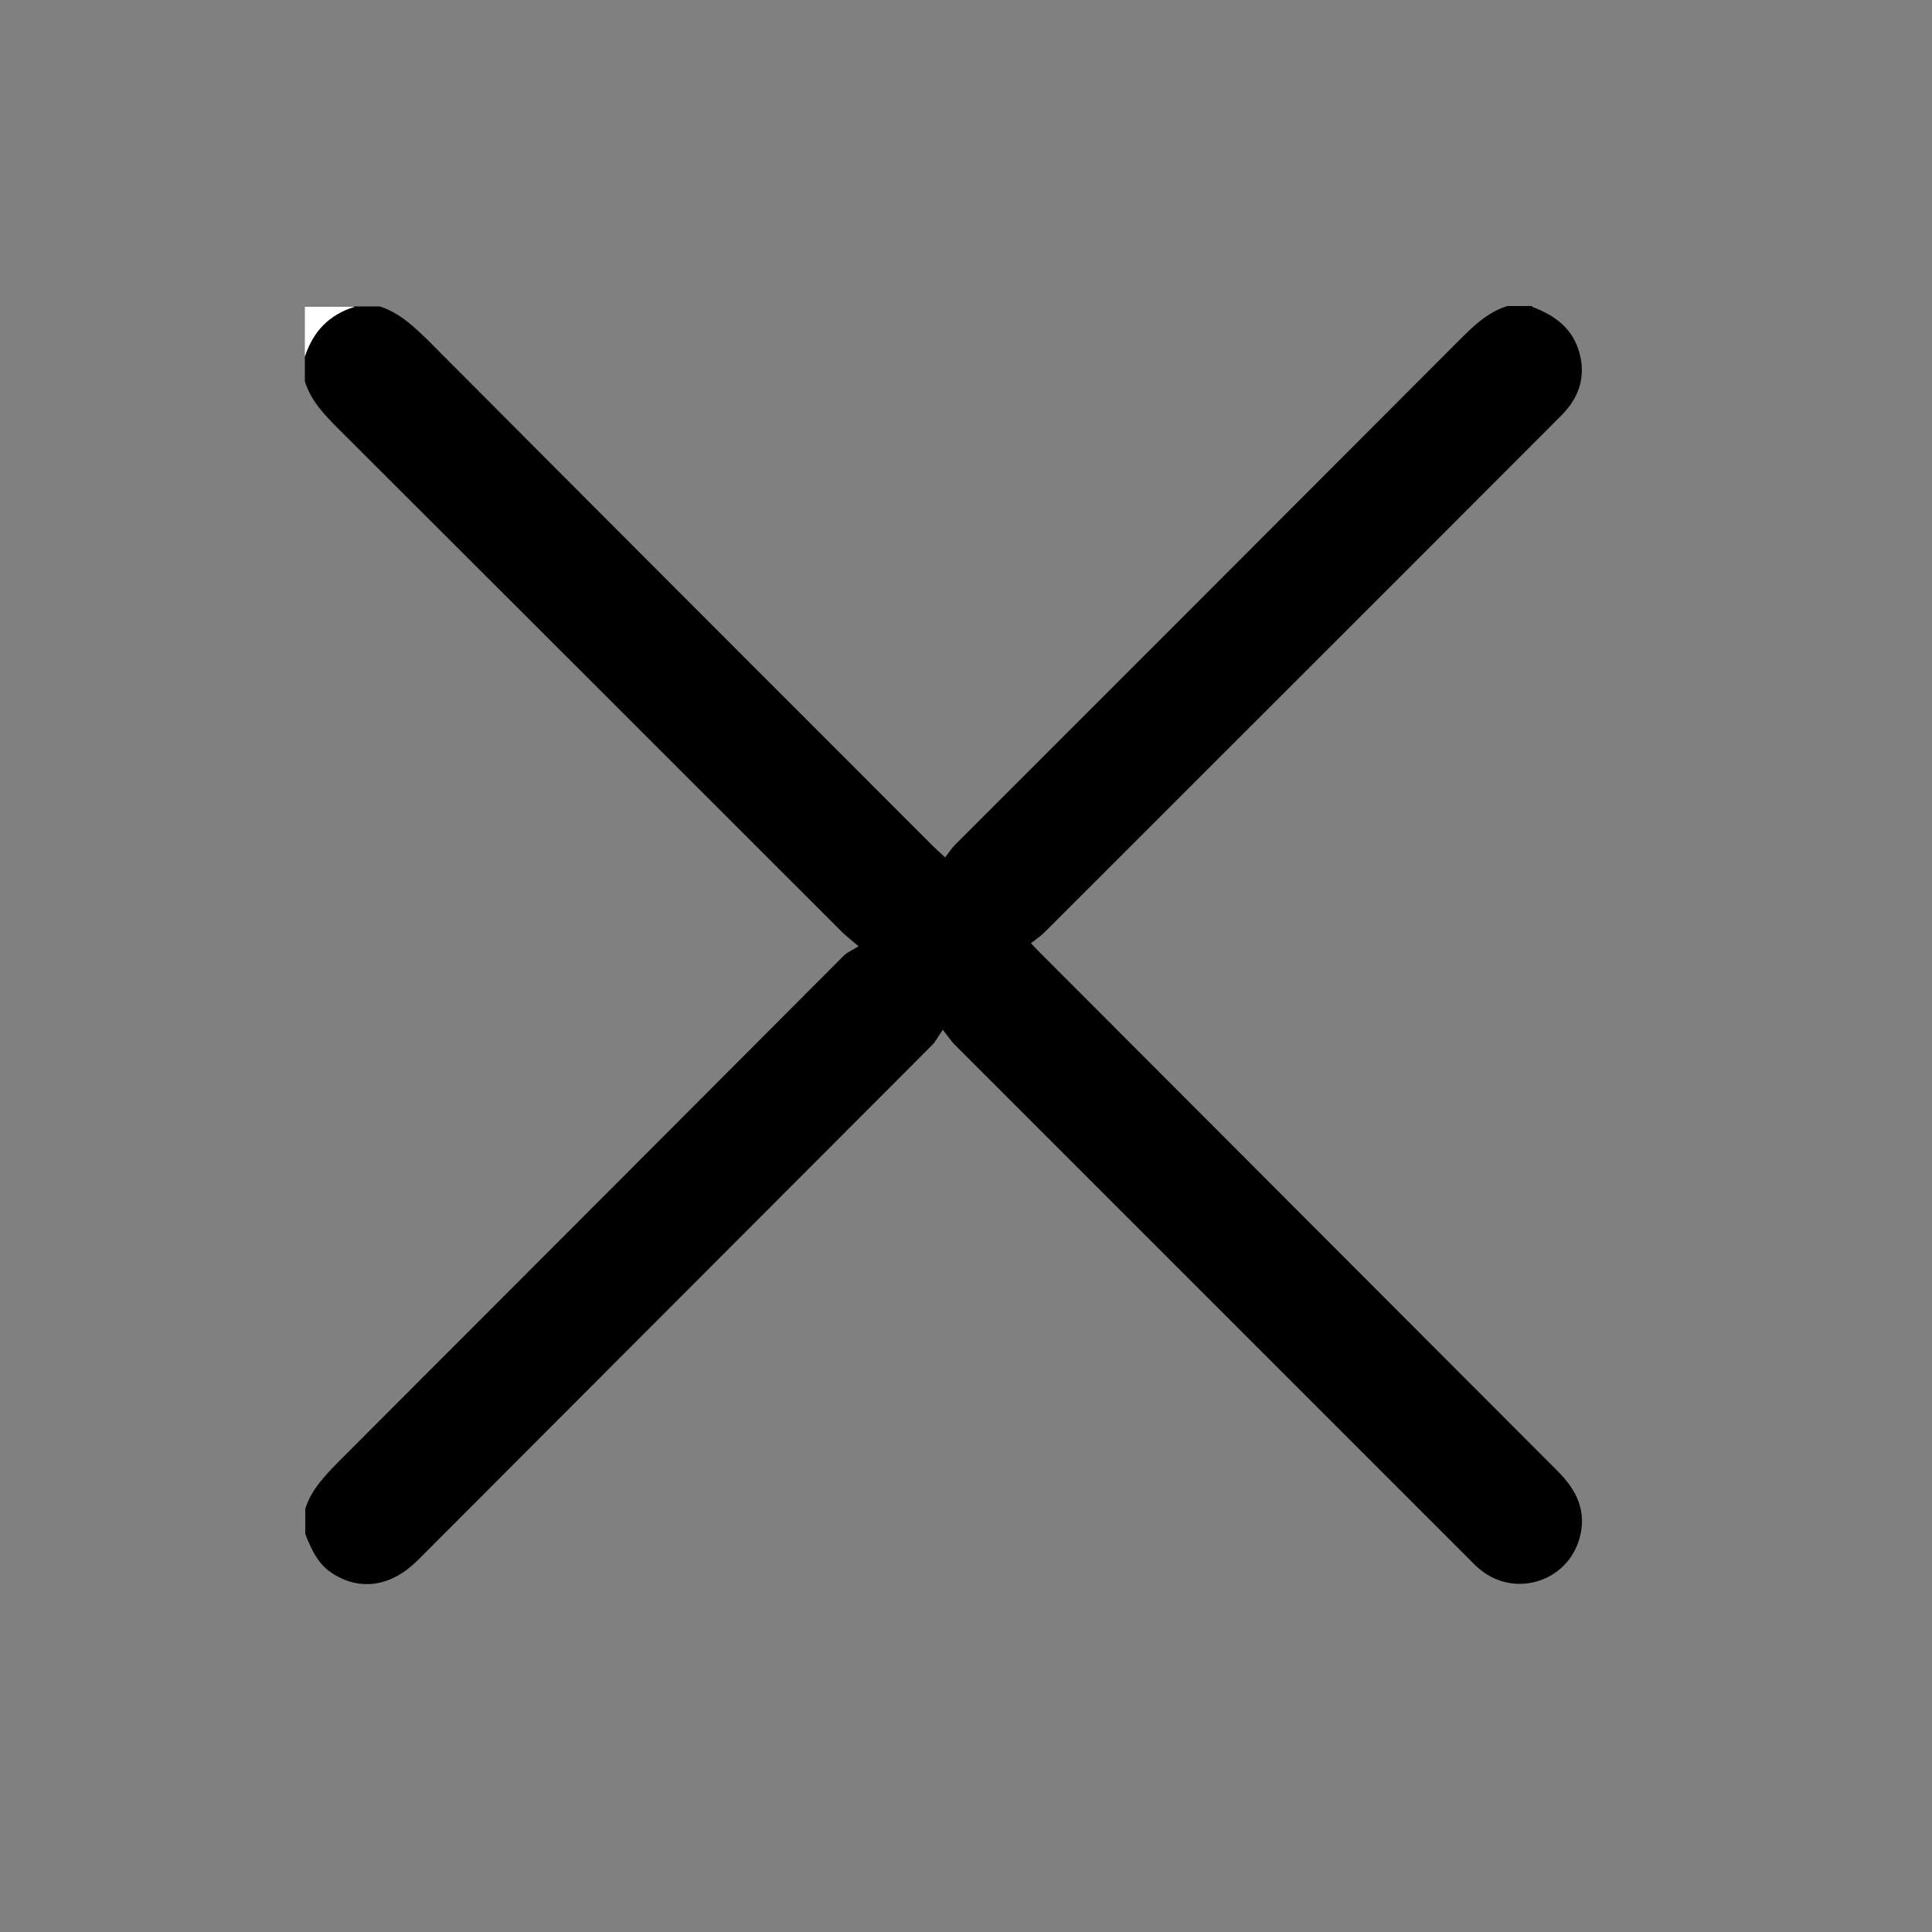<?xml version="1.0" encoding="UTF-8"?>
<svg id="Layer_1" data-name="Layer 1" xmlns="http://www.w3.org/2000/svg" viewBox="0 0 50 50">
  <rect x="0" y="0" width="50" height="50" fill="#808080" stroke="none"/>
  <defs>
    <style>
      .cls-1 {
        fill: #000;
      }

      .cls-1, .cls-2 {
        stroke-width: 0px;
      }

      .cls-2 {
        fill: #fff;
      }
    </style>
  </defs>
  <path class="cls-1" d="M39.65,7.94c.59.22,1.06.56,1.23,1.21.13.5.04.96-.27,1.37-.11.15-.24.27-.37.4-4.4,4.41-8.81,8.81-13.21,13.21-.1.1-.22.18-.35.28.13.14.22.23.31.32,4.44,4.45,8.88,8.89,13.32,13.34.5.5.77,1.05.56,1.77-.33,1.1-1.66,1.51-2.55.79-.12-.09-.22-.2-.33-.31-4.43-4.43-8.86-8.86-13.28-13.28-.09-.09-.16-.2-.31-.39-.13.18-.18.3-.27.39-4.44,4.45-8.88,8.89-13.32,13.34-.68.68-1.48.8-2.19.35-.39-.24-.56-.63-.72-1.03v-.65c.16-.51.52-.87.88-1.24,4.36-4.36,8.71-8.72,13.06-13.08.09-.09.22-.14.38-.24-.2-.17-.3-.25-.4-.34-4.35-4.35-8.7-8.7-13.05-13.04-.37-.37-.72-.73-.88-1.24v-.65c.21-.65.63-1.09,1.29-1.29h.65c.52.17.89.53,1.27.9,4.34,4.36,8.69,8.71,13.04,13.06.09.09.18.17.32.3.1-.13.17-.24.26-.33,4.35-4.35,8.7-8.7,13.05-13.06.37-.37.73-.72,1.24-.88h.65Z"/>
  <path class="cls-2" d="M9.18,7.94c-.66.2-1.08.64-1.29,1.29v-1.29h1.29Z"/>
</svg>